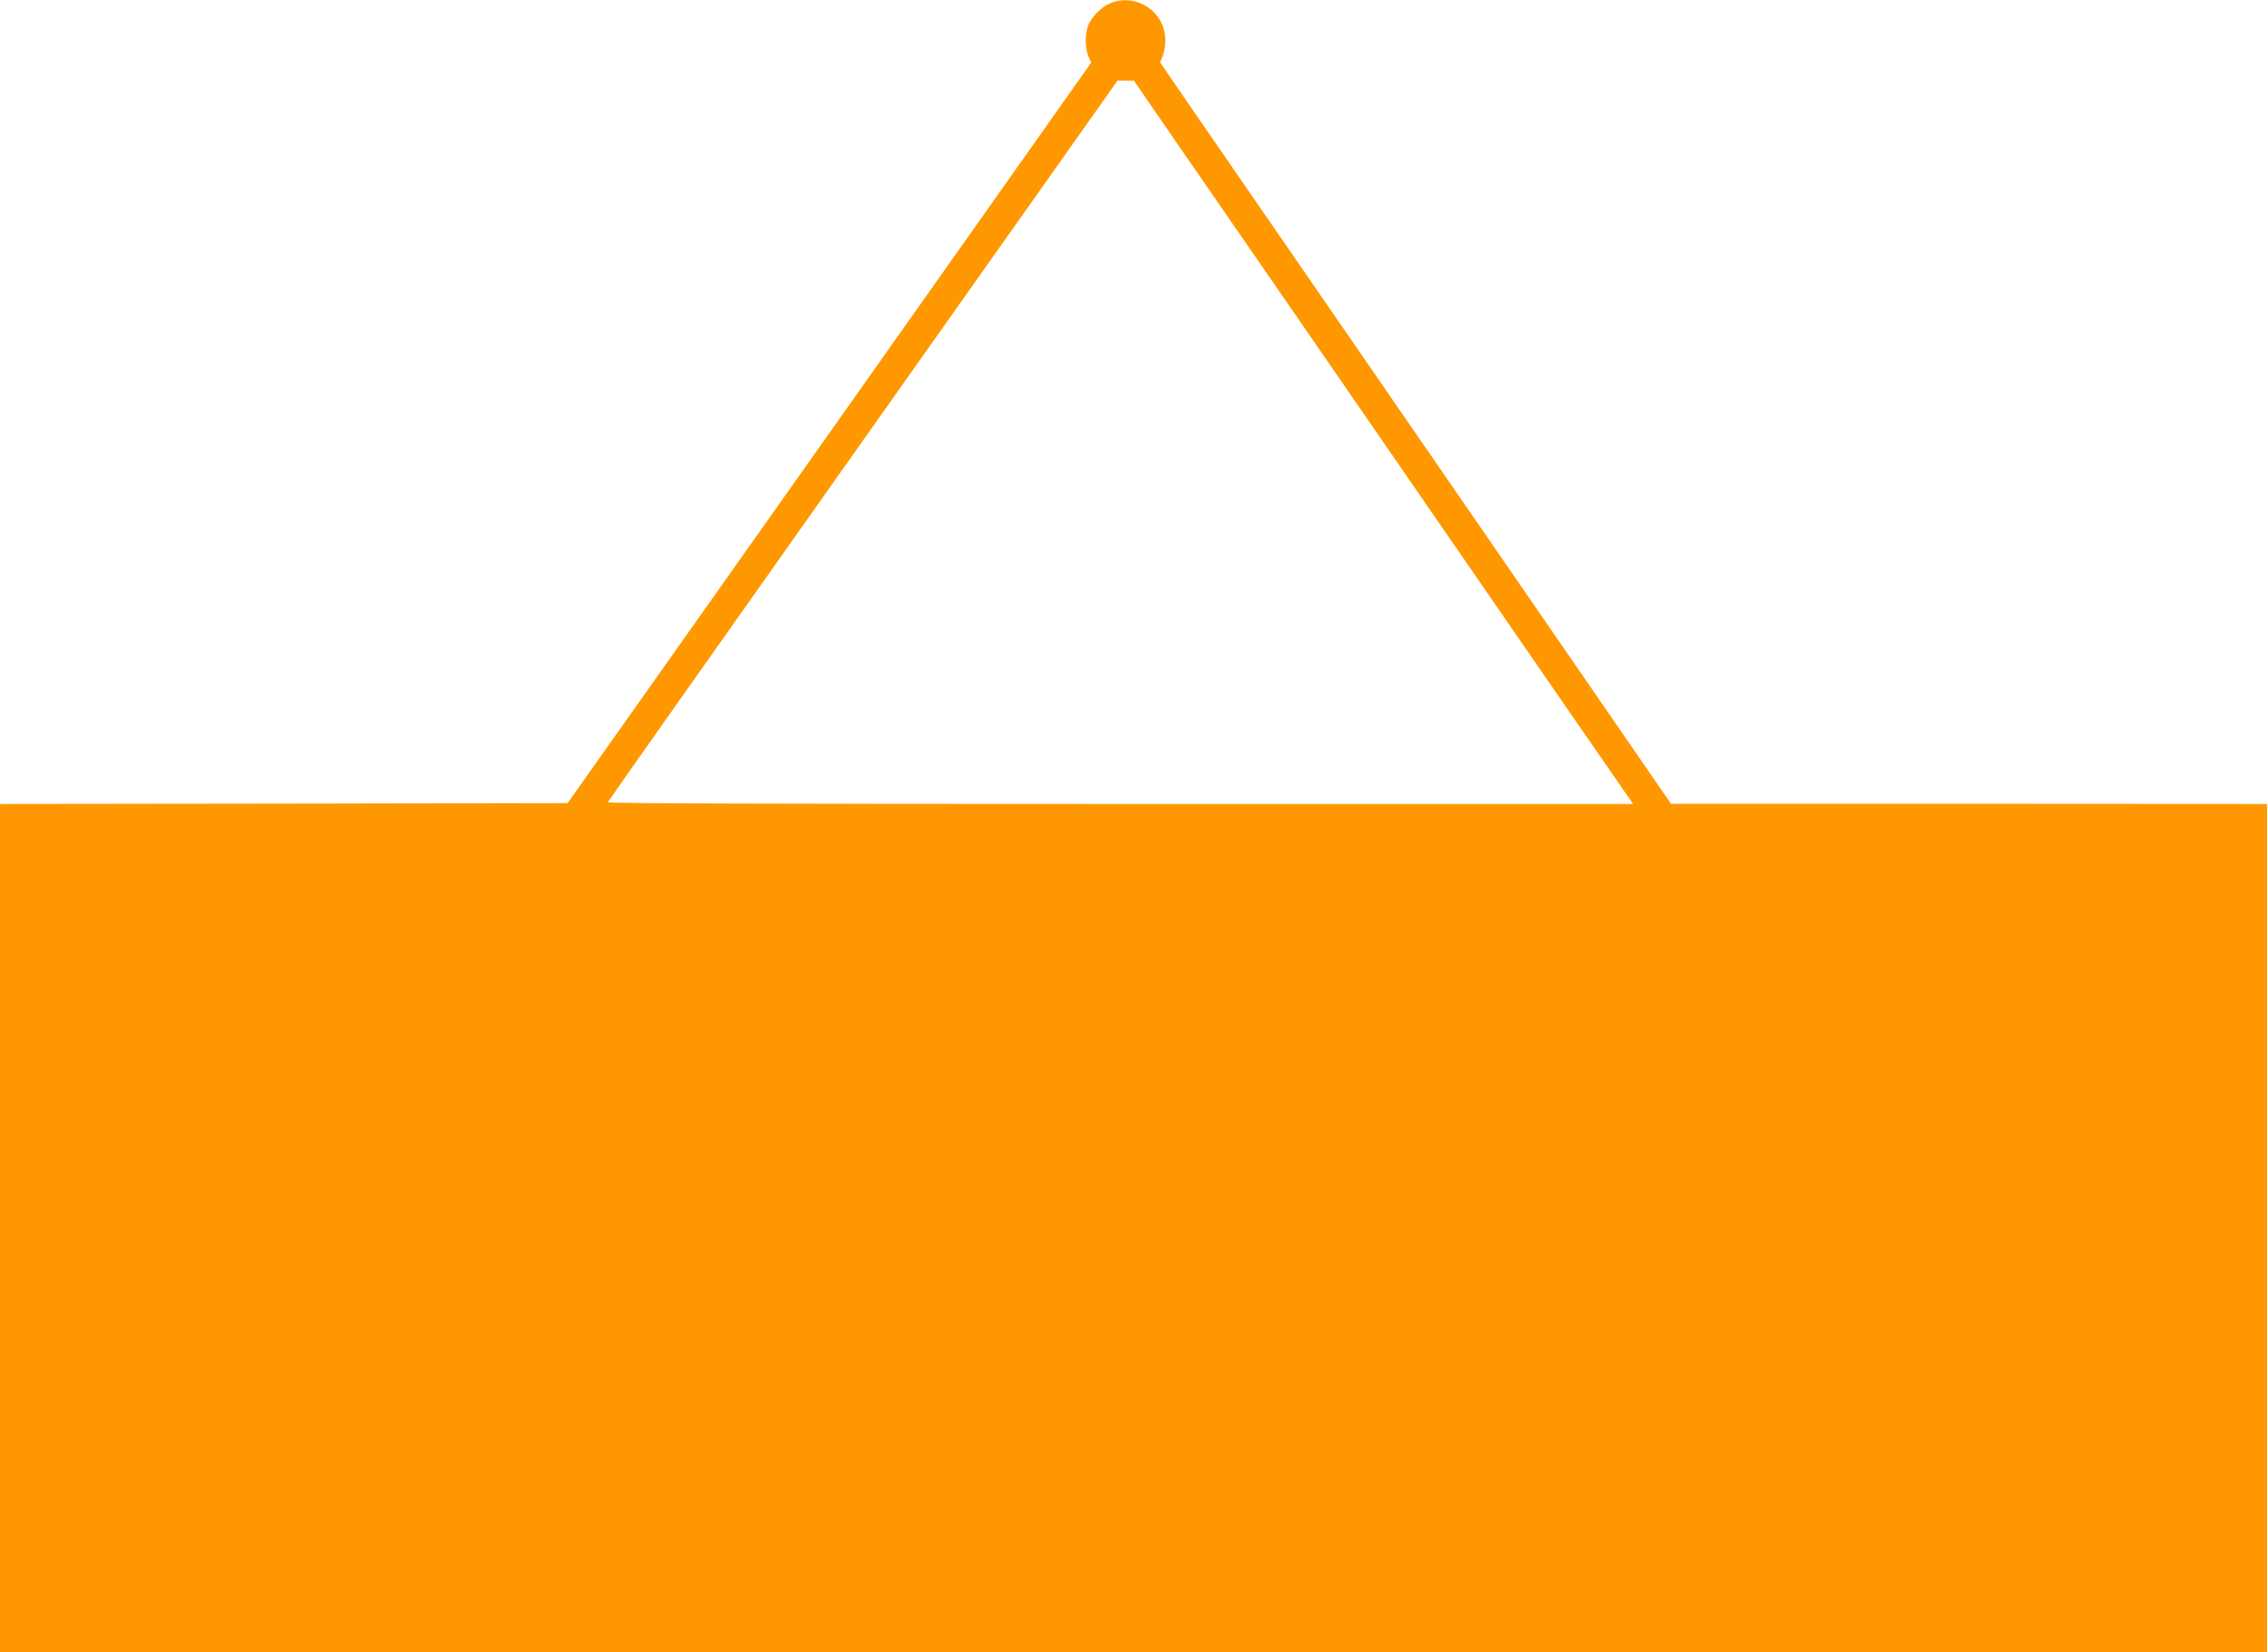 <?xml version="1.0" standalone="no"?>
<!DOCTYPE svg PUBLIC "-//W3C//DTD SVG 20010904//EN"
 "http://www.w3.org/TR/2001/REC-SVG-20010904/DTD/svg10.dtd">
<svg version="1.0" xmlns="http://www.w3.org/2000/svg"
 width="1280pt" height="933pt" viewBox="0 0 1280 933"
 preserveAspectRatio="xMidYMid meet">
<g transform="translate(0,933) scale(0.1,-0.1)"
fill="#ff9800" stroke="none">
<path d="M6276 9315 c-46 -16 -101 -67 -127 -117 -23 -46 -25 -134 -4 -185
l16 -37 -46 -65 c-25 -36 -690 -977 -1478 -2091 l-1432 -2025 -1603 -3 -1602
-2 0 -2395 0 -2395 6400 0 6400 0 0 2395 0 2395 -1682 1 -1683 0 -1265 1836
c-696 1009 -1345 1951 -1443 2093 l-177 258 15 35 c8 20 15 60 15 89 -1 158
-155 266 -304 213z m353 -770 c126 -181 736 -1066 1356 -1965 620 -899 1152
-1670 1182 -1712 l54 -78 -2896 0 c-1978 0 -2896 3 -2893 10 2 6 650 925 1441
2043 l1437 2032 46 0 46 0 227 -330z"/>
</g>
</svg>

